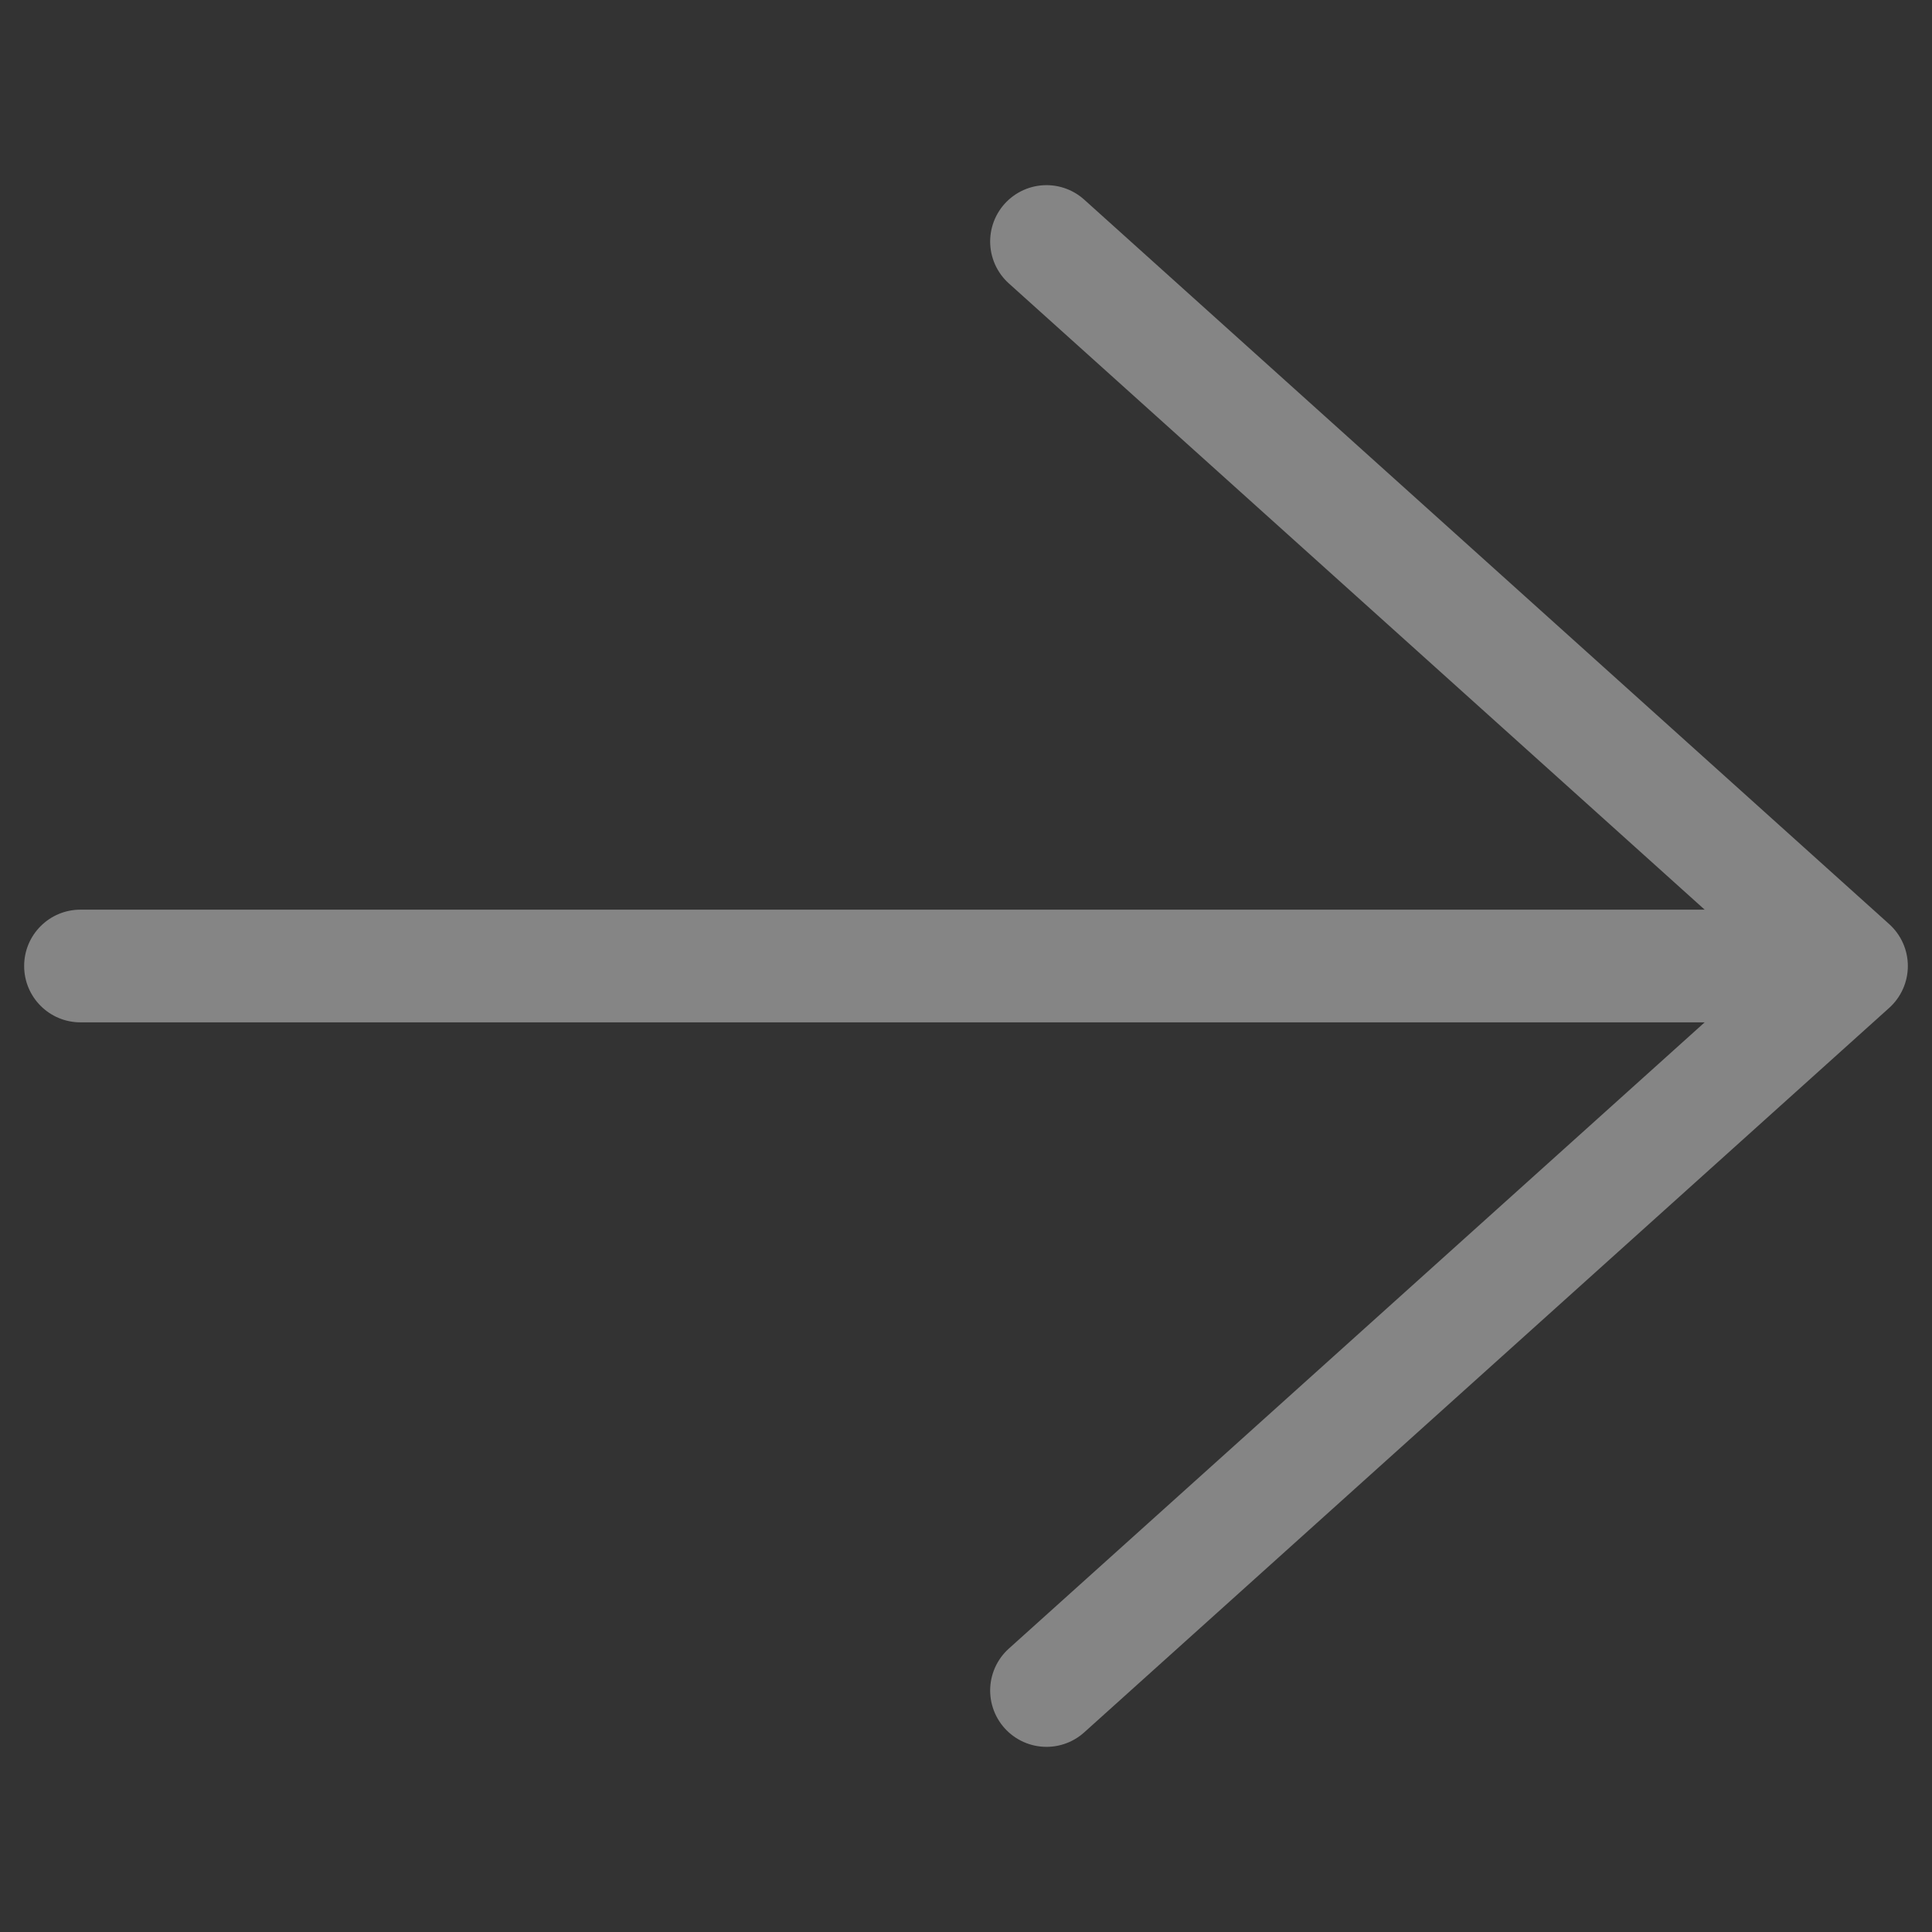 <svg width="32" height="32" viewBox="4 4 24 24" fill="none" xmlns="http://www.w3.org/2000/svg">
<rect x="4" y="4" width="24" height="24" fill="#333333" stroke="none"/>
<g opacity="0.4">
<path d="M17 7L27 16L17 25" stroke="white" stroke-width="1.4" stroke-linecap="round" stroke-linejoin="round"/>
<path d="M5 16.7C4.613 16.7 4.3 16.387 4.3 16C4.3 15.613 4.613 15.3 5 15.3V16.7ZM26 16.7H5V15.3H26V16.7Z" fill="white"/>
</g>
</svg>
